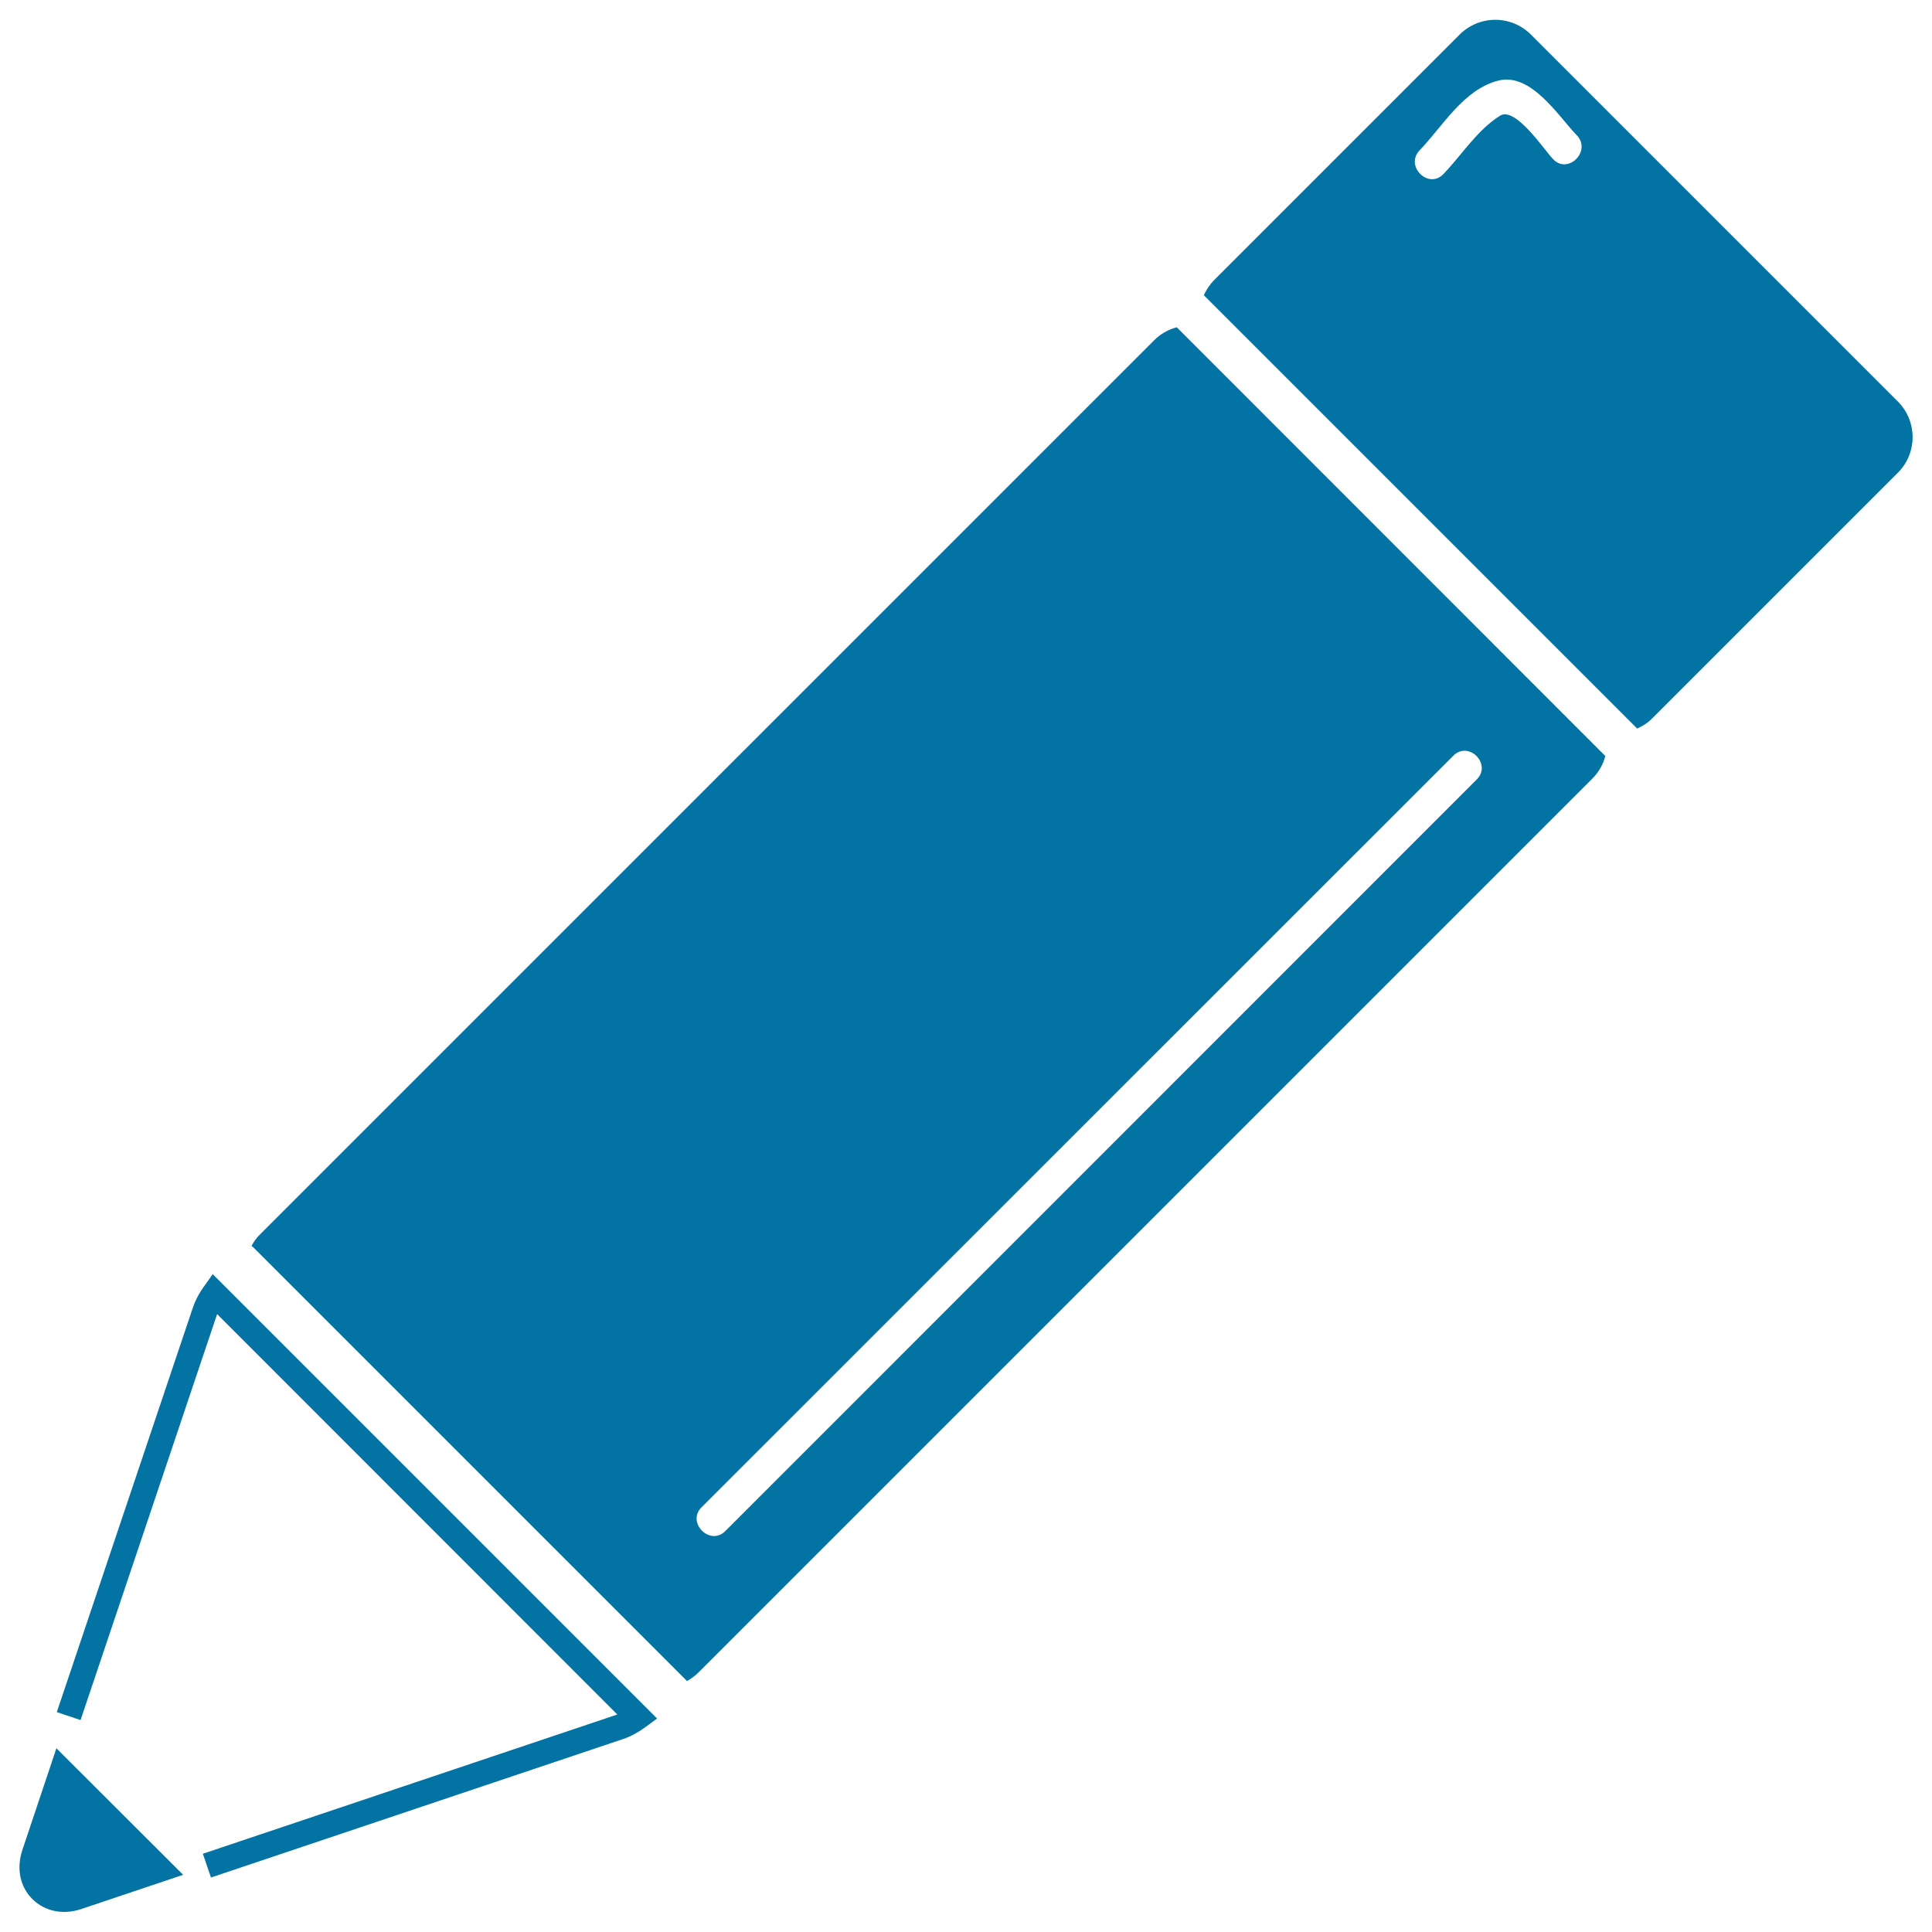 <svg xmlns="http://www.w3.org/2000/svg" viewBox="0 0 1000 1000" style="fill:#0273a2">
<title>Pencil SVG icon</title>
<g><path d="M982.4,207.9l-190-190c-10.2-10.2-26.7-10.2-36.9,0l-127,127c-2.4,2.4-4.1,5.1-5.4,7.9l224.3,224.3c2.9-1.3,5.6-3,7.9-5.4l127-127C992.5,234.6,992.5,218.1,982.4,207.9z M803.9,82.4c-4.8-5-19.6-27.5-27.5-22.5c-11.9,7.5-19.7,20.2-29.3,30.2c-7.8,8.1-20.1-4.2-12.3-12.3c12-12.5,22.8-31.6,40.8-36.1c16.9-4.2,30.9,18.3,40.6,28.4C823.9,78.2,811.6,90.5,803.9,82.4z M597.4,176.1L134.6,638.9c-1.8,1.8-3.3,3.8-4.4,6c0.3,0.2,0.6,0.4,0.9,0.7l224.5,224.5c2.1-1.2,4.1-2.6,5.9-4.4L824.2,403c3.4-3.4,5.6-7.4,6.7-11.7L609.1,169.4C604.8,170.5,600.7,172.8,597.4,176.1z M764.4,403.4l-389,389.1c-7.9,7.9-20.2-4.4-12.3-12.3l389.1-389C760.1,383.2,772.3,395.4,764.4,403.4z M29.2,904.9l65.6,65.5l-52.7,17.7c-9.5,3.2-19,1.2-25.4-5.2c-6.4-6.4-8.3-15.9-5.1-25.4L29.2,904.9z M110.1,659.5l230,230L334,894c-3.7,2.7-7.6,4.8-11.4,6.1l-213.4,71.7l-4.2-12.3l213.4-71.7c0.4-0.1,0.7-0.3,1.1-0.4L112.4,680.2c-0.2,0.4-0.3,0.7-0.4,1.1l-70.3,209l-12.3-4.1l70.3-209c1.3-3.9,3.3-7.8,6-11.5L110.1,659.5z"/></g>
</svg>